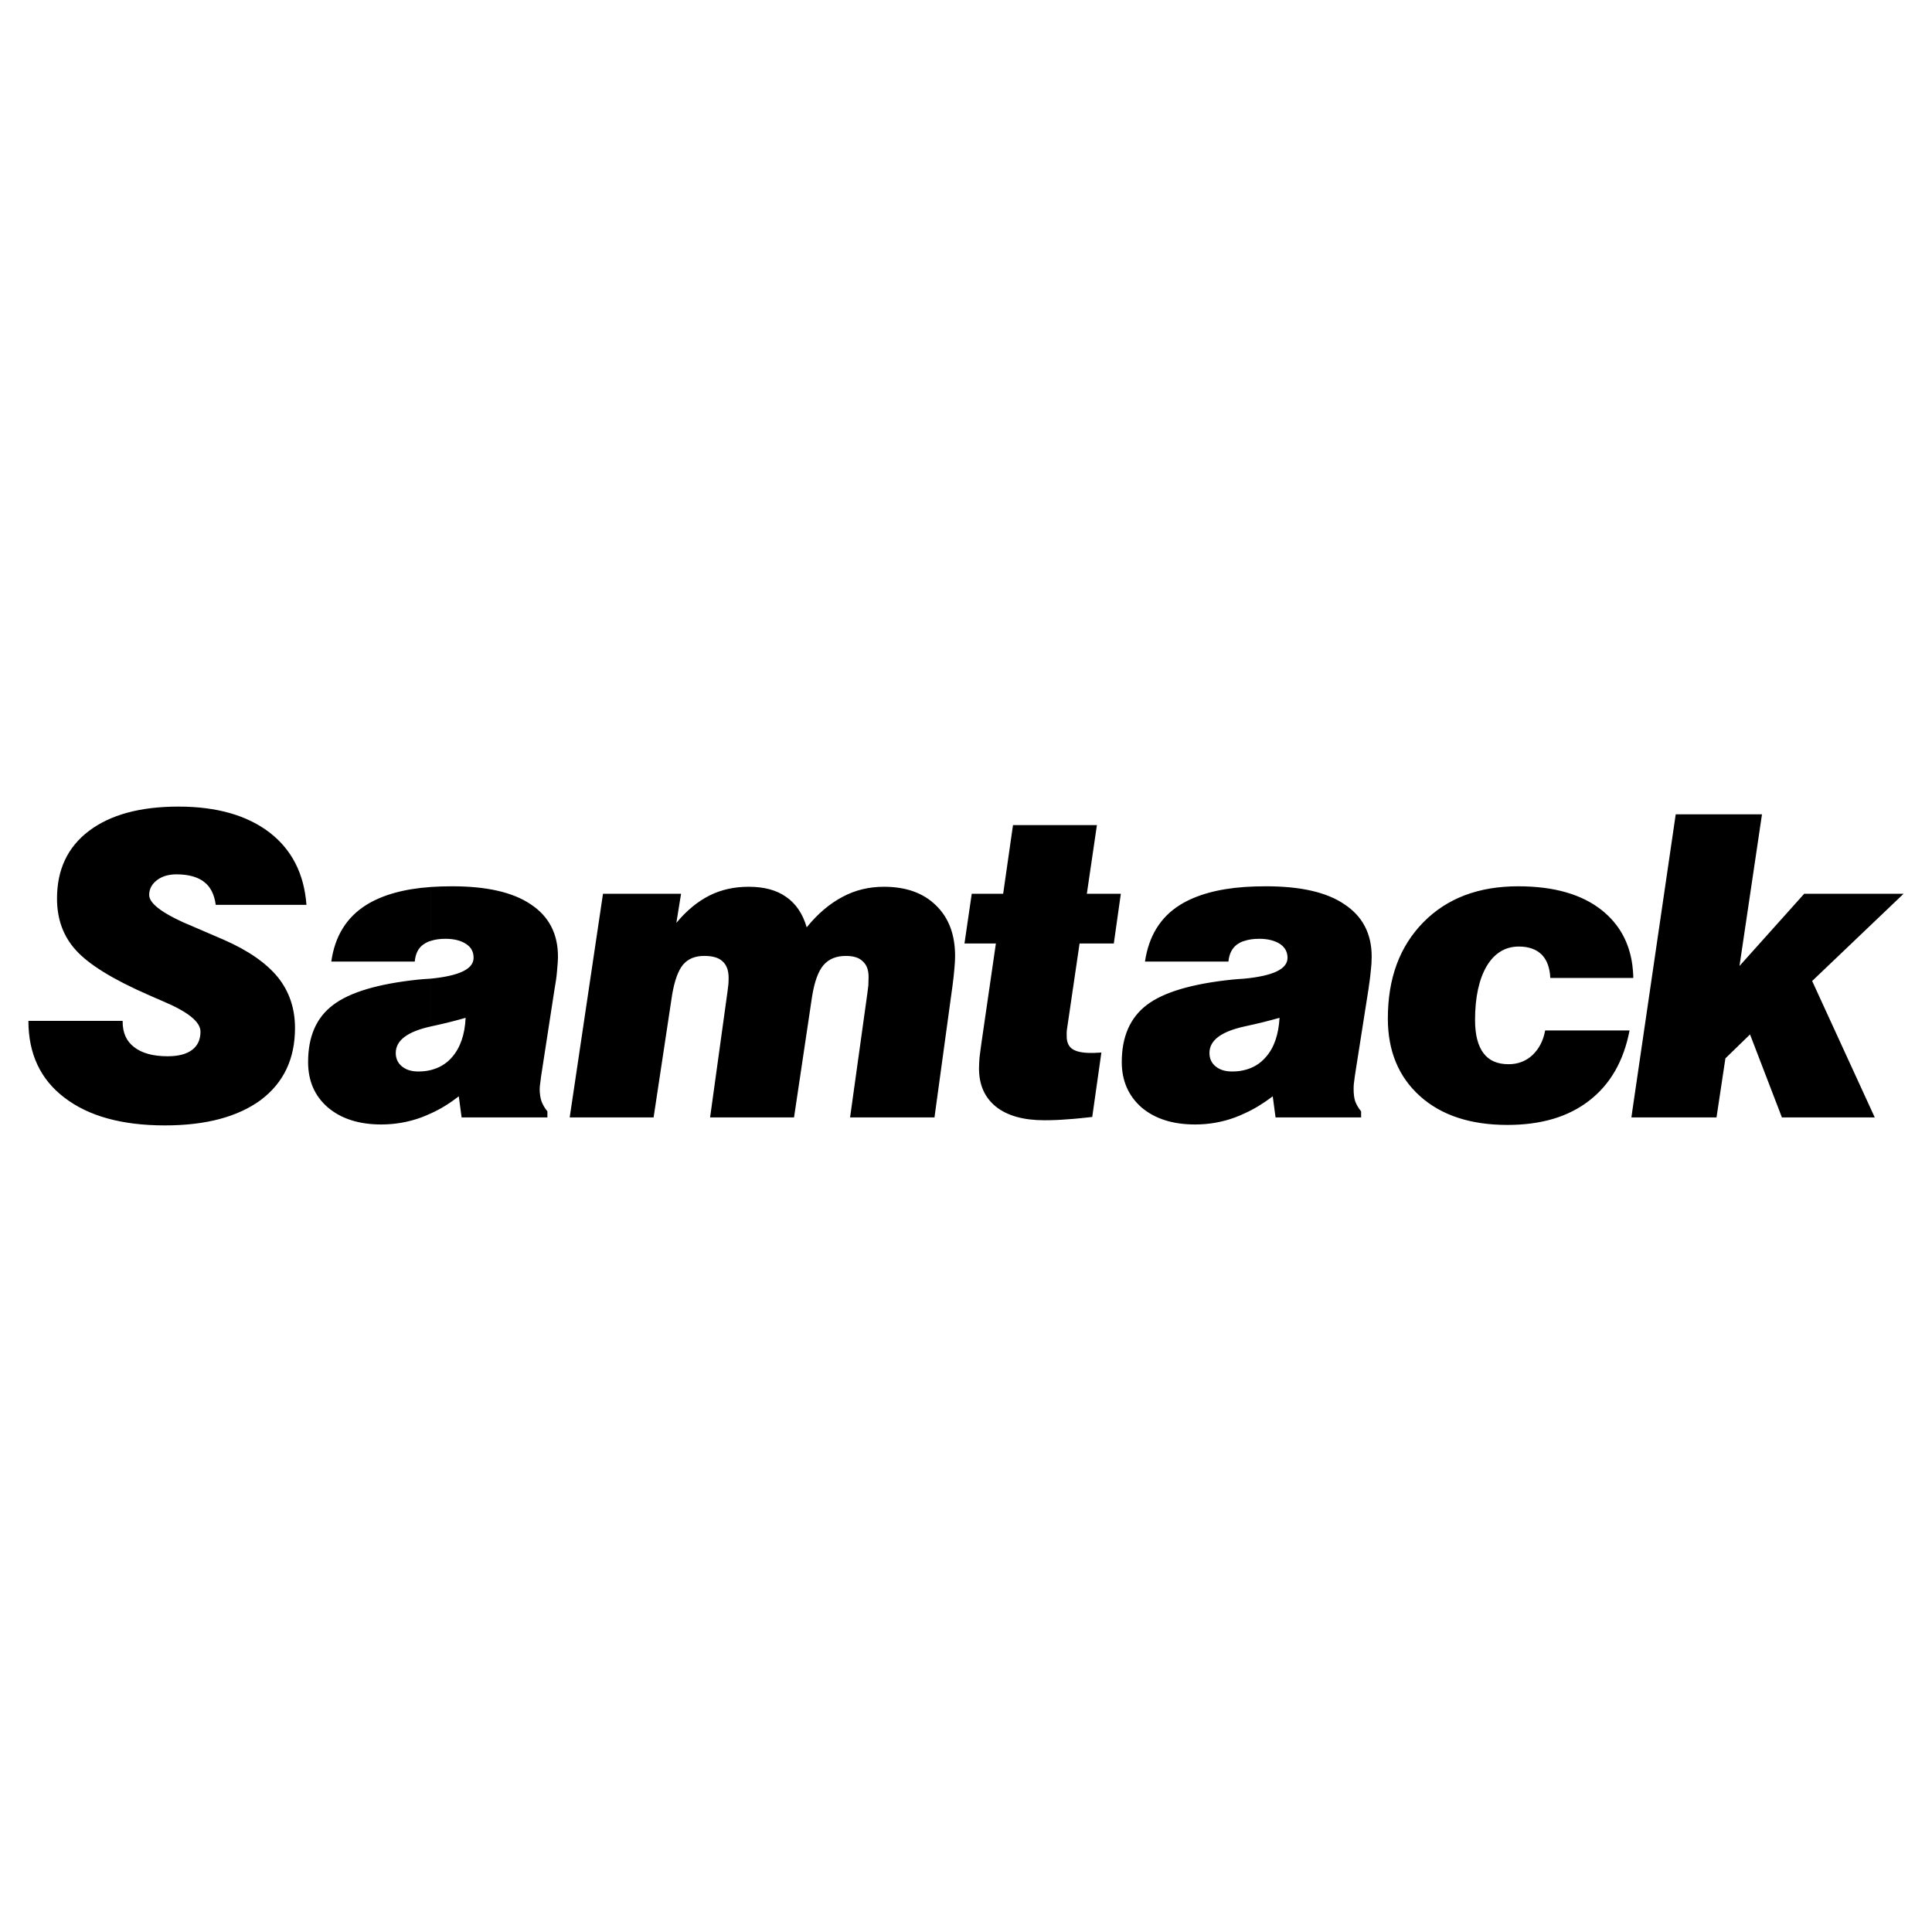 <?xml version="1.0" encoding="utf-8"?>
<!-- Generator: Adobe Illustrator 13.0.0, SVG Export Plug-In . SVG Version: 6.00 Build 14948)  -->
<!DOCTYPE svg PUBLIC "-//W3C//DTD SVG 1.0//EN" "http://www.w3.org/TR/2001/REC-SVG-20010904/DTD/svg10.dtd">
<svg version="1.0" id="Layer_1" xmlns="http://www.w3.org/2000/svg" xmlns:xlink="http://www.w3.org/1999/xlink" x="0px" y="0px"
	 width="192.756px" height="192.756px" viewBox="0 0 192.756 192.756" enable-background="new 0 0 192.756 192.756"
	 xml:space="preserve">
<g>
	<polygon fill-rule="evenodd" clip-rule="evenodd" fill="#FFFFFF" points="0,0 192.756,0 192.756,192.756 0,192.756 0,0 	"/>
	<path fill-rule="evenodd" clip-rule="evenodd" d="M162.86,111.486v-0.678l4.327-29.563h8.607l-2.245,15.132l6.455-7.204h9.916
		l-9.121,8.701l6.245,13.611h-9.262l-3.182-8.279l-2.456,2.387l-0.888,5.893H162.86L162.86,111.486z M162.86,97.57h0.094
		c0-0.444-0.047-0.865-0.094-1.286V97.57L162.86,97.57z M162.86,96.284v1.286h-8.186c-0.047-1.005-0.328-1.777-0.842-2.315
		c-0.538-0.538-1.311-0.819-2.292-0.819c-1.356,0-2.433,0.655-3.205,1.941c-0.771,1.31-1.169,3.11-1.169,5.38
		c0,1.473,0.28,2.572,0.842,3.32s1.403,1.1,2.503,1.1c0.936,0,1.73-0.305,2.386-0.912c0.655-0.631,1.076-1.428,1.263-2.455h8.42
		c-0.585,3.062-1.941,5.402-4.046,7.016c-2.082,1.613-4.795,2.408-8.14,2.408c-3.672,0-6.596-0.957-8.724-2.875
		c-2.129-1.918-3.205-4.492-3.205-7.742c0-4,1.17-7.181,3.532-9.59c2.362-2.409,5.52-3.602,9.473-3.602
		c3.555,0,6.361,0.795,8.373,2.409C161.551,92.215,162.557,94.016,162.86,96.284L162.86,96.284z M162.86,110.809l-0.093,0.678h0.093
		V110.809L162.86,110.809z M124.152,111.09v-4.328c0.865-0.209,1.566-0.631,2.128-1.285c0.843-0.936,1.287-2.27,1.38-3.93
		c-0.912,0.258-2.081,0.561-3.508,0.865v-4.771c2.877-0.281,4.304-0.959,4.304-2.082c0-0.584-0.258-1.052-0.749-1.38
		c-0.514-0.327-1.192-0.515-2.058-0.515c-0.585,0-1.076,0.07-1.497,0.211v-5.38c0.679-0.046,1.403-0.07,2.151-0.07
		c3.438,0,6.059,0.584,7.836,1.801c1.801,1.193,2.713,2.924,2.713,5.216c0,0.374-0.023,0.866-0.094,1.45
		c-0.047,0.584-0.141,1.193-0.233,1.848l-1.264,8.045c-0.07,0.492-0.14,0.865-0.164,1.17c-0.046,0.305-0.046,0.537-0.046,0.701
		c0,0.469,0.046,0.889,0.163,1.24c0.141,0.352,0.328,0.678,0.585,0.982v0.607h-8.537l-0.28-2.104
		C126.047,110.084,125.111,110.668,124.152,111.09L124.152,111.09z M124.152,88.496v5.38c-0.281,0.07-0.515,0.21-0.725,0.351
		c-0.491,0.351-0.796,0.936-0.866,1.708h-8.326c0.374-2.526,1.521-4.42,3.509-5.66C119.334,89.292,121.486,88.683,124.152,88.496
		L124.152,88.496z M124.152,97.641v4.771c-2.315,0.514-3.485,1.381-3.485,2.643c0,0.562,0.211,1.006,0.608,1.334
		c0.421,0.35,0.959,0.514,1.661,0.514c0.443,0,0.842-0.047,1.216-0.141v4.328c-0.304,0.141-0.608,0.279-0.936,0.396
		c-1.264,0.469-2.597,0.703-3.977,0.703c-2.222,0-3.999-0.562-5.332-1.686c-1.311-1.145-1.988-2.666-1.988-4.537
		c0-2.549,0.842-4.443,2.503-5.707c1.66-1.262,4.49-2.105,8.514-2.525C123.24,97.711,123.638,97.664,124.152,97.641L124.152,97.641z
		 M42.97,111.09v-4.328c0.842-0.209,1.567-0.631,2.128-1.285c0.819-0.936,1.287-2.27,1.356-3.93
		c-0.889,0.258-2.058,0.561-3.485,0.865v-4.771c2.854-0.281,4.28-0.959,4.28-2.082c0-0.584-0.234-1.052-0.749-1.38
		c-0.491-0.327-1.169-0.515-2.058-0.515c-0.562,0-1.053,0.07-1.474,0.211v-5.38c0.678-0.046,1.38-0.07,2.128-0.07
		c3.438,0,6.058,0.584,7.859,1.801c1.801,1.193,2.713,2.924,2.713,5.216c0,0.374-0.047,0.866-0.094,1.45
		c-0.046,0.584-0.14,1.193-0.257,1.848l-1.24,8.045c-0.07,0.492-0.141,0.865-0.164,1.17c-0.046,0.305-0.07,0.537-0.07,0.701
		c0,0.469,0.07,0.889,0.187,1.24c0.14,0.352,0.327,0.678,0.584,0.982v0.607h-8.56l-0.281-2.104
		C44.864,110.084,43.929,110.668,42.97,111.09L42.97,111.09z M56.839,111.486l3.321-22.312h7.789l-0.468,2.9
		c1.029-1.24,2.152-2.152,3.321-2.736c1.169-0.585,2.479-0.865,3.883-0.865c1.543,0,2.783,0.327,3.742,1.005
		c0.982,0.679,1.661,1.684,2.058,3.041c1.1-1.357,2.292-2.362,3.579-3.041c1.263-0.678,2.643-1.005,4.116-1.005
		c2.199,0,3.929,0.608,5.192,1.848c1.287,1.239,1.918,2.923,1.918,5.075c0,0.328-0.023,0.725-0.07,1.239
		c-0.046,0.491-0.093,1.053-0.187,1.707l-1.801,13.145h-8.42l1.73-12.42c0.023-0.256,0.07-0.514,0.094-0.771
		c0-0.256,0.023-0.537,0.023-0.842c0-0.678-0.187-1.192-0.585-1.543c-0.374-0.375-0.936-0.538-1.684-0.538
		c-0.959,0-1.708,0.304-2.246,0.936c-0.514,0.607-0.889,1.661-1.123,3.11l-1.801,12.068h-8.374l1.731-12.512
		c0.023-0.258,0.07-0.516,0.094-0.75c0.023-0.256,0.023-0.49,0.023-0.678c0-0.748-0.211-1.286-0.608-1.637
		c-0.397-0.375-1.006-0.538-1.824-0.538c-0.913,0-1.614,0.281-2.128,0.889c-0.491,0.607-0.842,1.614-1.076,2.993l-1.848,12.232
		H56.839L56.839,111.486z M108.973,111.439c-0.865,0.094-1.684,0.188-2.479,0.234c-0.819,0.07-1.567,0.094-2.315,0.094
		c-2.059,0-3.673-0.445-4.818-1.357c-1.123-0.912-1.685-2.174-1.685-3.811c0-0.305,0.024-0.656,0.047-1.053
		c0.046-0.422,0.117-0.889,0.187-1.428l1.45-9.987h-3.134l0.725-4.958h3.134l0.982-6.853h8.373l-1.006,6.853h3.392l-0.701,4.958
		h-3.415l-1.264,8.608c0,0.07-0.022,0.139-0.022,0.232s0,0.211,0,0.398c0,0.607,0.187,1.029,0.561,1.287
		c0.375,0.256,0.983,0.396,1.849,0.396c0.28,0,0.515,0,0.631-0.023c0.141,0,0.281,0,0.421-0.023L108.973,111.439L108.973,111.439z
		 M2.834,101.852h9.402v0.068c0,1.123,0.375,1.965,1.146,2.551c0.772,0.607,1.895,0.912,3.345,0.912
		c1.076,0,1.871-0.211,2.433-0.631c0.562-0.422,0.842-1.029,0.842-1.826c0-0.982-1.263-1.986-3.765-3.039
		c-0.632-0.281-1.1-0.469-1.45-0.633c-3.532-1.543-5.941-3.04-7.204-4.443c-1.287-1.404-1.895-3.134-1.895-5.169
		c0-2.877,1.053-5.122,3.181-6.736c2.129-1.614,5.099-2.432,8.935-2.432c3.812,0,6.83,0.865,9.075,2.573
		c2.222,1.707,3.462,4.116,3.696,7.227h-9.051c-0.141-1.029-0.515-1.801-1.169-2.292c-0.631-0.491-1.567-0.749-2.736-0.749
		c-0.795,0-1.451,0.187-1.965,0.584c-0.514,0.398-0.771,0.889-0.771,1.474c0,0.912,1.521,1.988,4.561,3.228
		c1.193,0.514,2.152,0.935,2.877,1.239c2.456,1.076,4.234,2.316,5.403,3.742c1.146,1.428,1.708,3.135,1.708,5.053
		c0,3.088-1.123,5.449-3.392,7.18c-2.292,1.684-5.473,2.549-9.589,2.549c-4.303,0-7.625-0.934-10.01-2.76
		C4.027,107.697,2.834,105.125,2.834,101.852L2.834,101.852z M42.97,88.496v5.38c-0.28,0.07-0.515,0.21-0.725,0.351
		c-0.514,0.351-0.795,0.936-0.865,1.708h-8.326c0.351-2.526,1.52-4.42,3.508-5.66C38.151,89.292,40.28,88.683,42.97,88.496
		L42.97,88.496z M42.97,97.641v4.771c-2.315,0.514-3.485,1.381-3.485,2.643c0,0.562,0.21,1.006,0.608,1.334
		c0.421,0.35,0.959,0.514,1.638,0.514c0.444,0,0.865-0.047,1.239-0.141v4.328c-0.304,0.141-0.631,0.279-0.935,0.396
		c-1.287,0.469-2.62,0.703-4,0.703c-2.198,0-3.976-0.562-5.309-1.686c-1.333-1.145-1.988-2.666-1.988-4.537
		c0-2.549,0.818-4.443,2.502-5.707c1.661-1.262,4.491-2.105,8.491-2.525C42.035,97.711,42.455,97.664,42.97,97.641L42.97,97.641z"/>
</g>
</svg>
